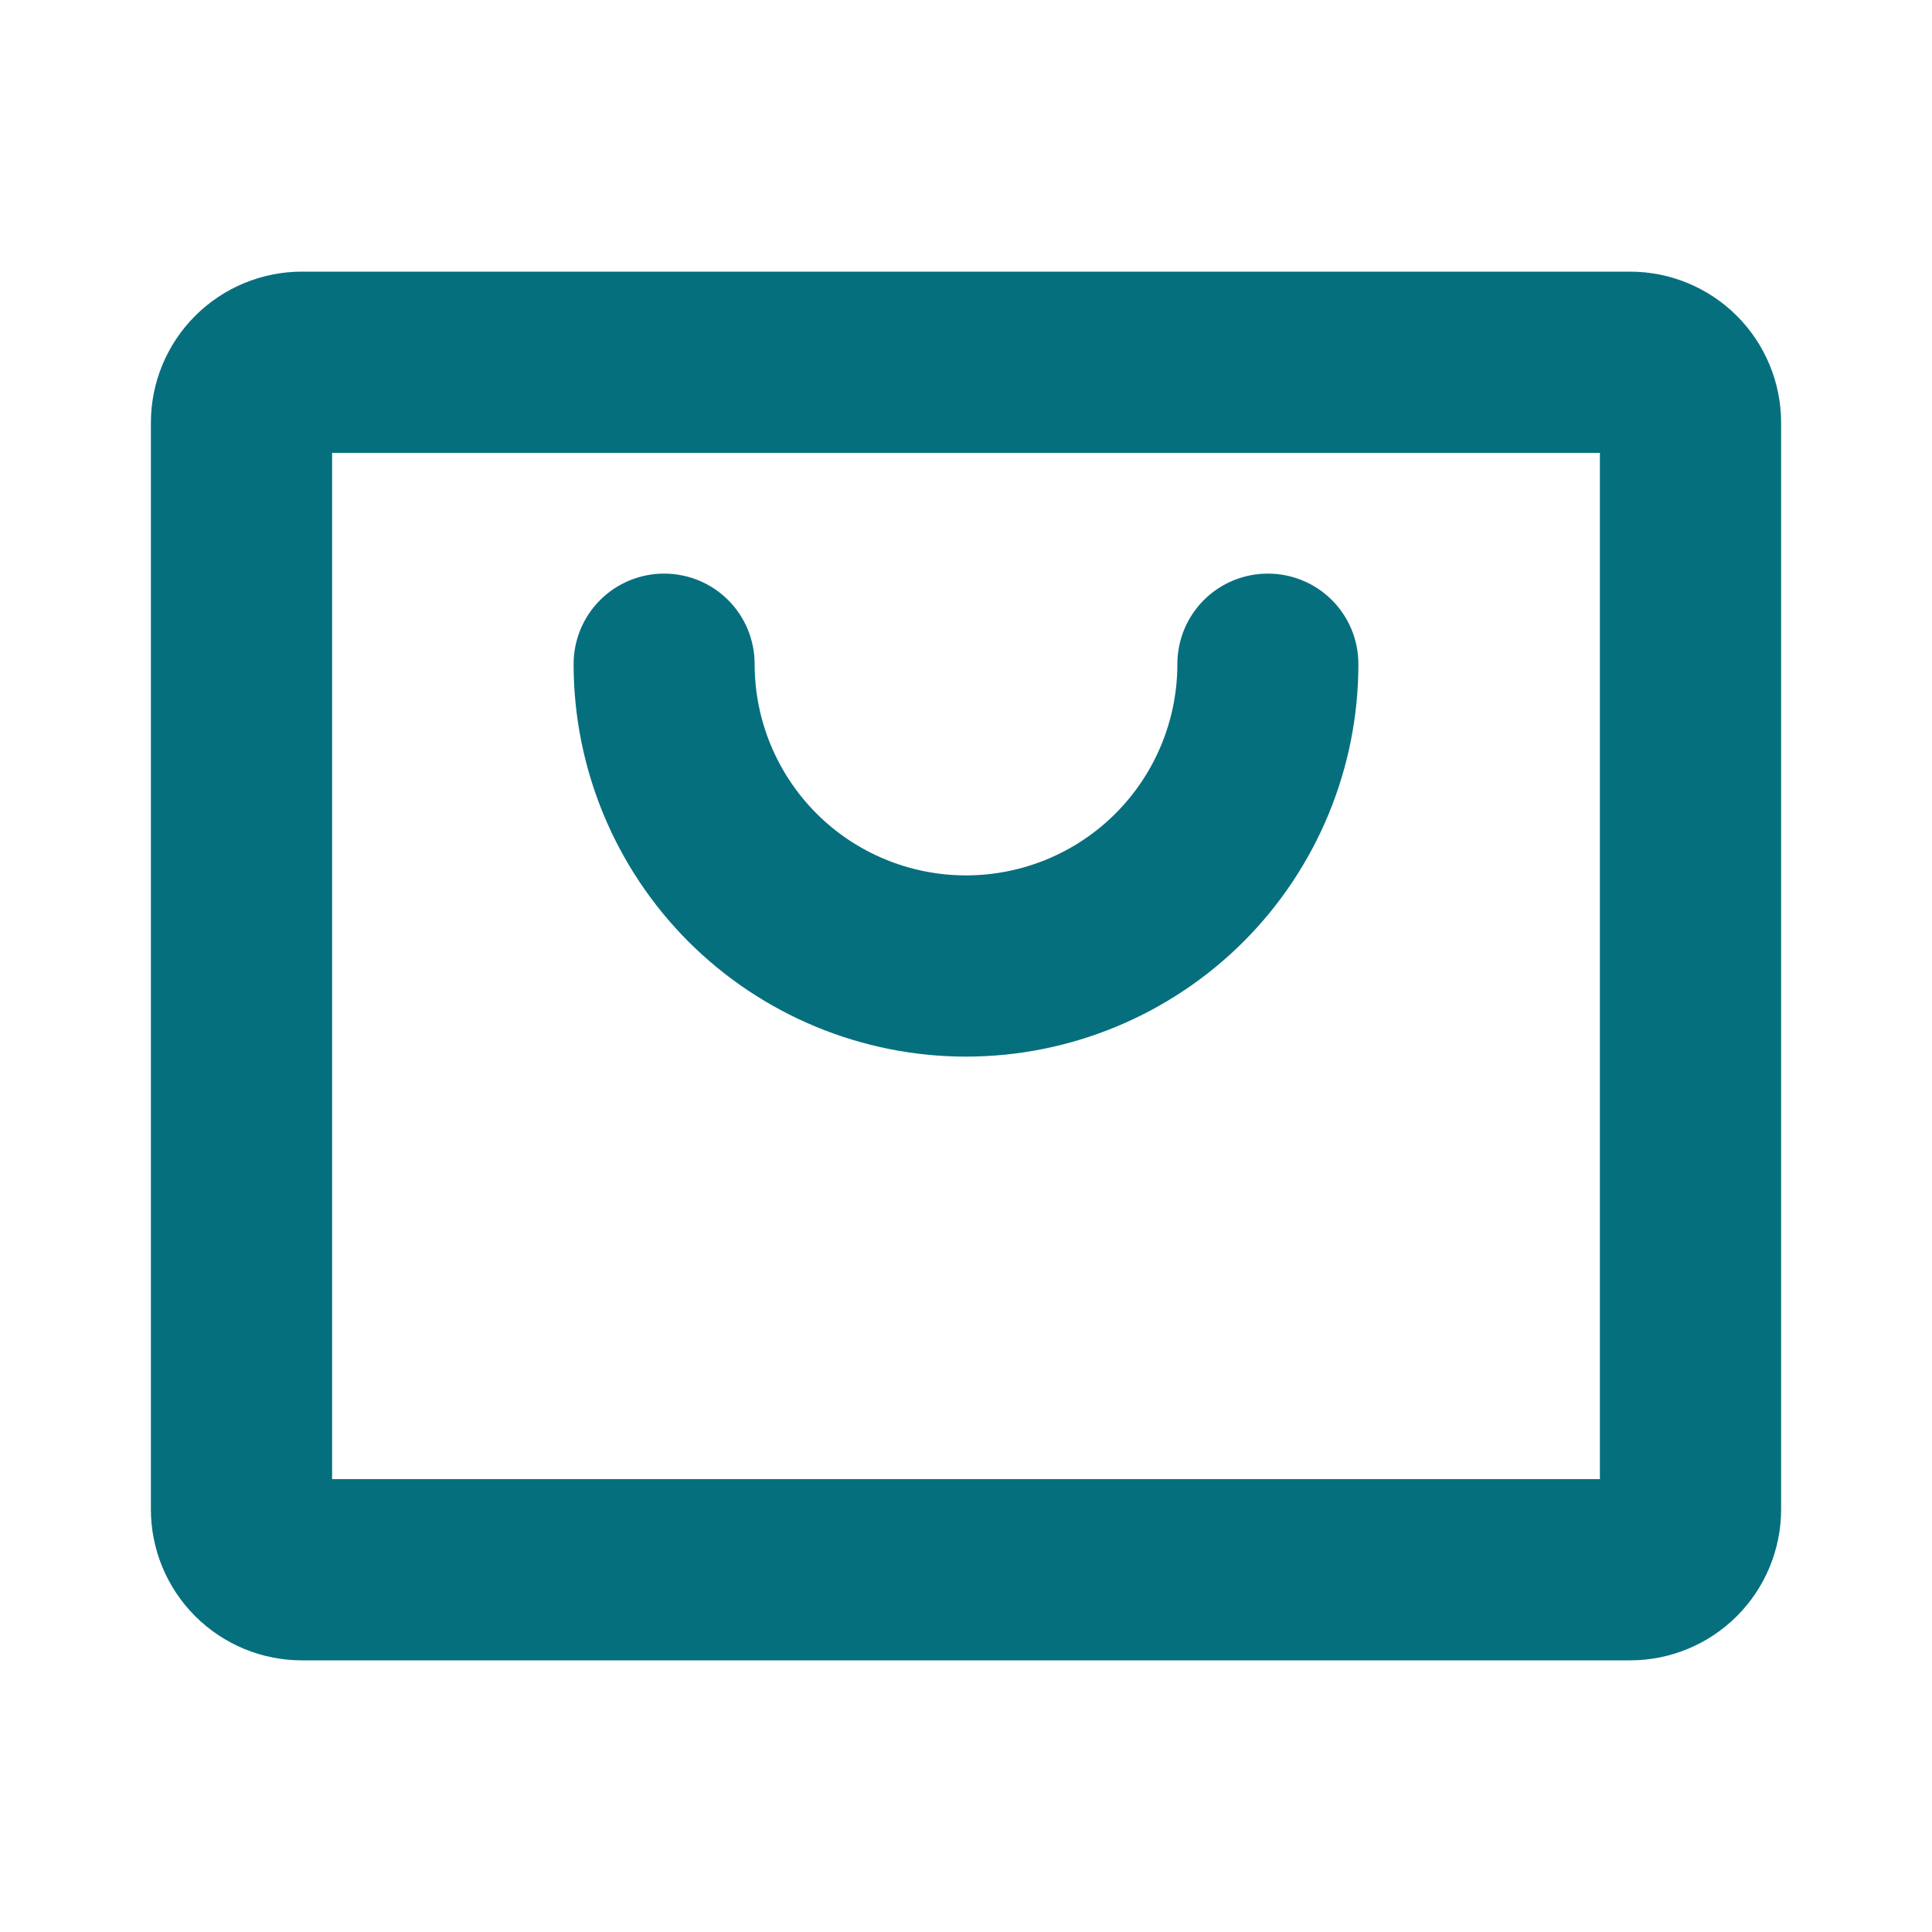 <svg width="20" height="20" viewBox="0 0 20 20" fill="none" xmlns="http://www.w3.org/2000/svg">
<path d="M16.875 2.812H3.125C2.711 2.812 2.313 2.977 2.02 3.27C1.727 3.563 1.562 3.961 1.562 4.375V15.625C1.562 16.039 1.727 16.437 2.02 16.73C2.313 17.023 2.711 17.188 3.125 17.188H16.875C17.289 17.188 17.687 17.023 17.98 16.73C18.273 16.437 18.438 16.039 18.438 15.625V4.375C18.438 3.961 18.273 3.563 17.98 3.27C17.687 2.977 17.289 2.812 16.875 2.812ZM16.562 15.312H3.438V4.688H16.562V15.312ZM5.938 6.875C5.938 6.626 6.036 6.388 6.212 6.212C6.388 6.036 6.626 5.938 6.875 5.938C7.124 5.938 7.362 6.036 7.538 6.212C7.714 6.388 7.812 6.626 7.812 6.875C7.812 7.455 8.043 8.012 8.453 8.422C8.863 8.832 9.42 9.062 10 9.062C10.58 9.062 11.137 8.832 11.547 8.422C11.957 8.012 12.188 7.455 12.188 6.875C12.188 6.626 12.286 6.388 12.462 6.212C12.638 6.036 12.876 5.938 13.125 5.938C13.374 5.938 13.612 6.036 13.788 6.212C13.964 6.388 14.062 6.626 14.062 6.875C14.062 7.952 13.634 8.986 12.873 9.748C12.111 10.509 11.077 10.938 10 10.938C8.923 10.938 7.889 10.509 7.127 9.748C6.366 8.986 5.938 7.952 5.938 6.875Z" fill="#066F7E"/>
</svg>
